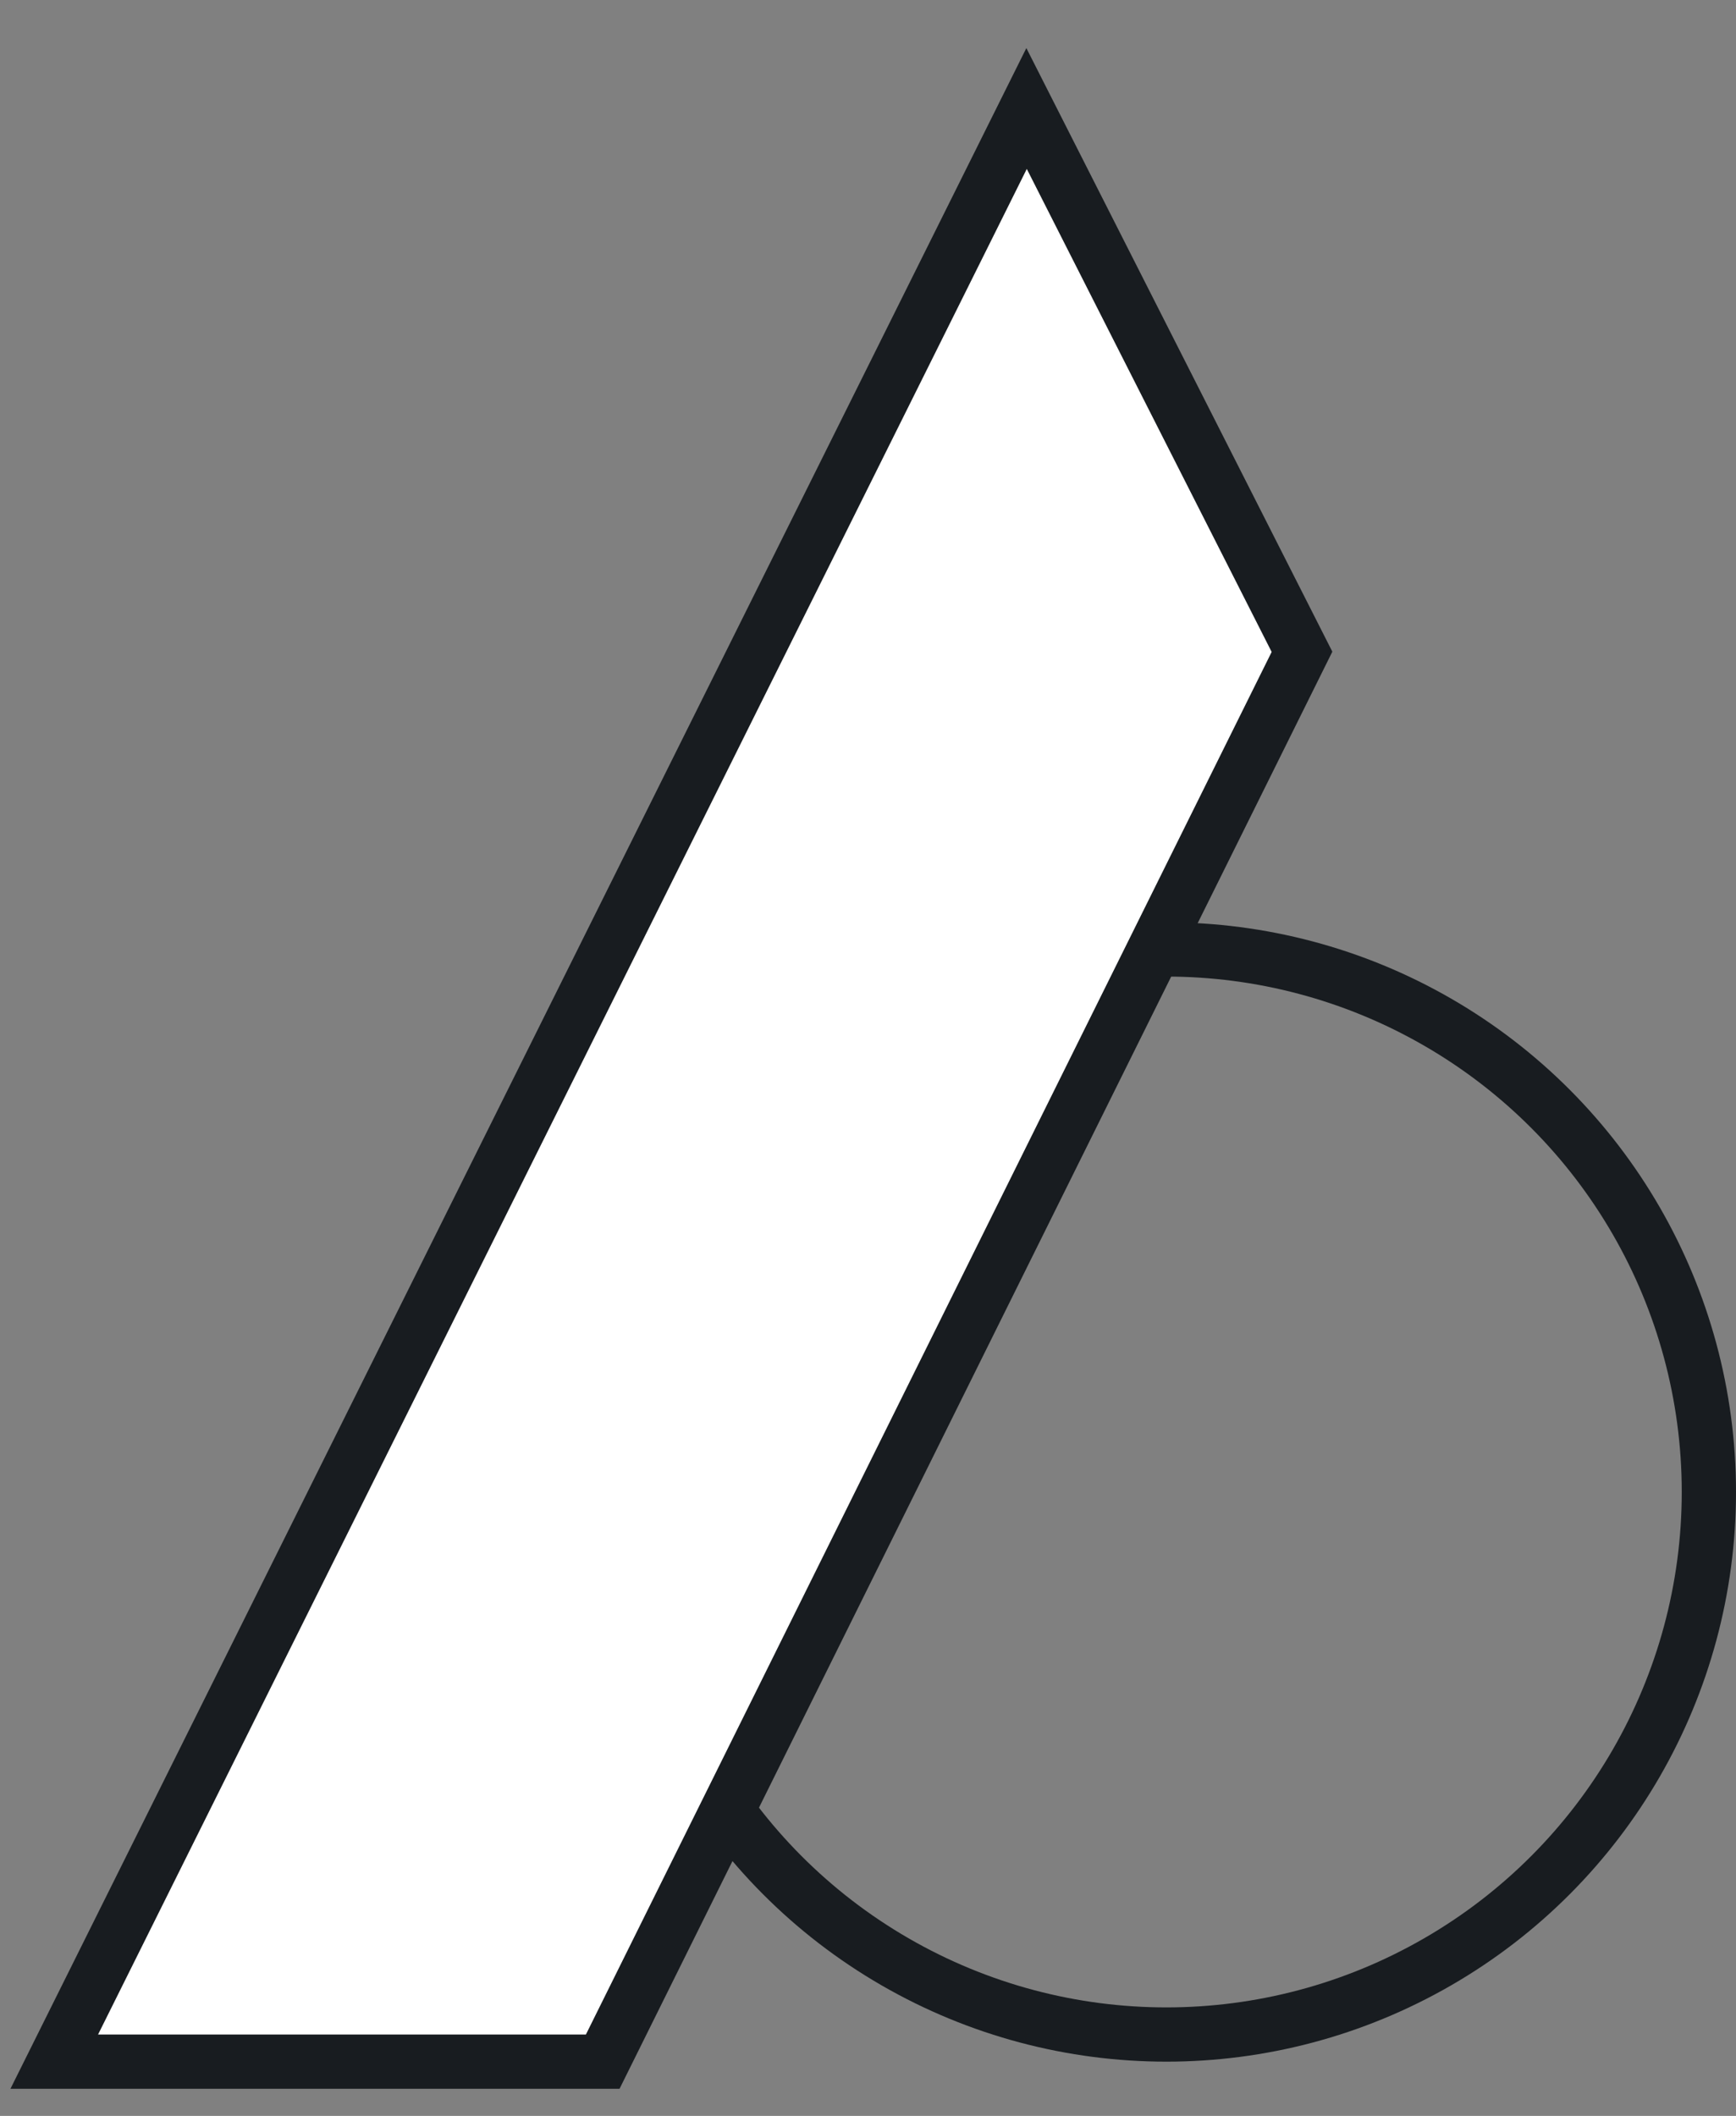 <svg width="32" height="39" viewBox="0 0 32 39" fill="none" xmlns="http://www.w3.org/2000/svg">
<rect x="0" y="0" width="32" height="39" fill="#808080" stroke="none"/>
<circle cx="21.5" cy="27.5" r="10" stroke="#181C20"/>
<path d="M18.923 2L1 38H11.11L24 12.014L18.923 2Z" fill="white" stroke="#181C20"/>
</svg>
